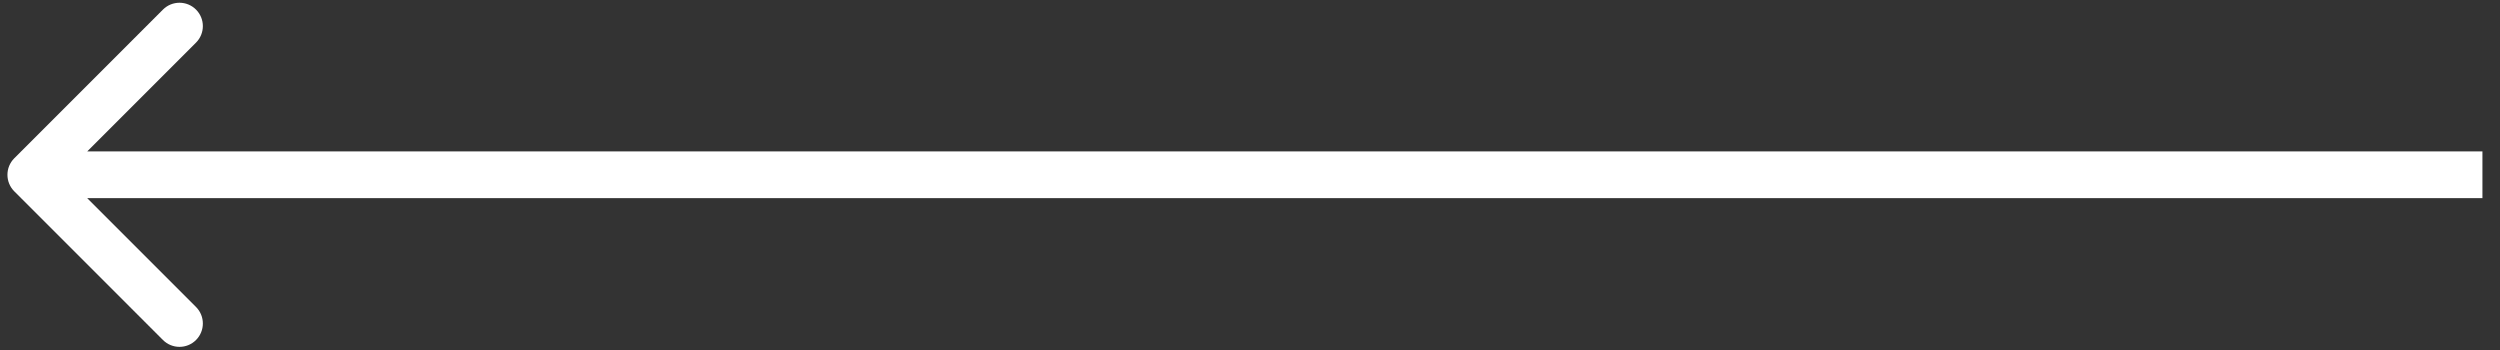 <svg width="107" height="15" viewBox="0 0 107 15" fill="none" xmlns="http://www.w3.org/2000/svg">
<rect x="0" y="0" width="107" height="15" fill="#333333" stroke="none"/>
<path d="M0.611 6.774C0.221 7.165 0.221 7.798 0.611 8.189L6.975 14.553C7.366 14.943 7.999 14.943 8.389 14.553C8.78 14.162 8.78 13.529 8.389 13.138L2.733 7.481L8.389 1.825C8.78 1.434 8.78 0.801 8.389 0.41C7.999 0.02 7.366 0.02 6.975 0.41L0.611 6.774ZM106.248 6.481L1.318 6.481L1.318 8.481L106.248 8.481L106.248 6.481Z" fill="white"/>
</svg>
